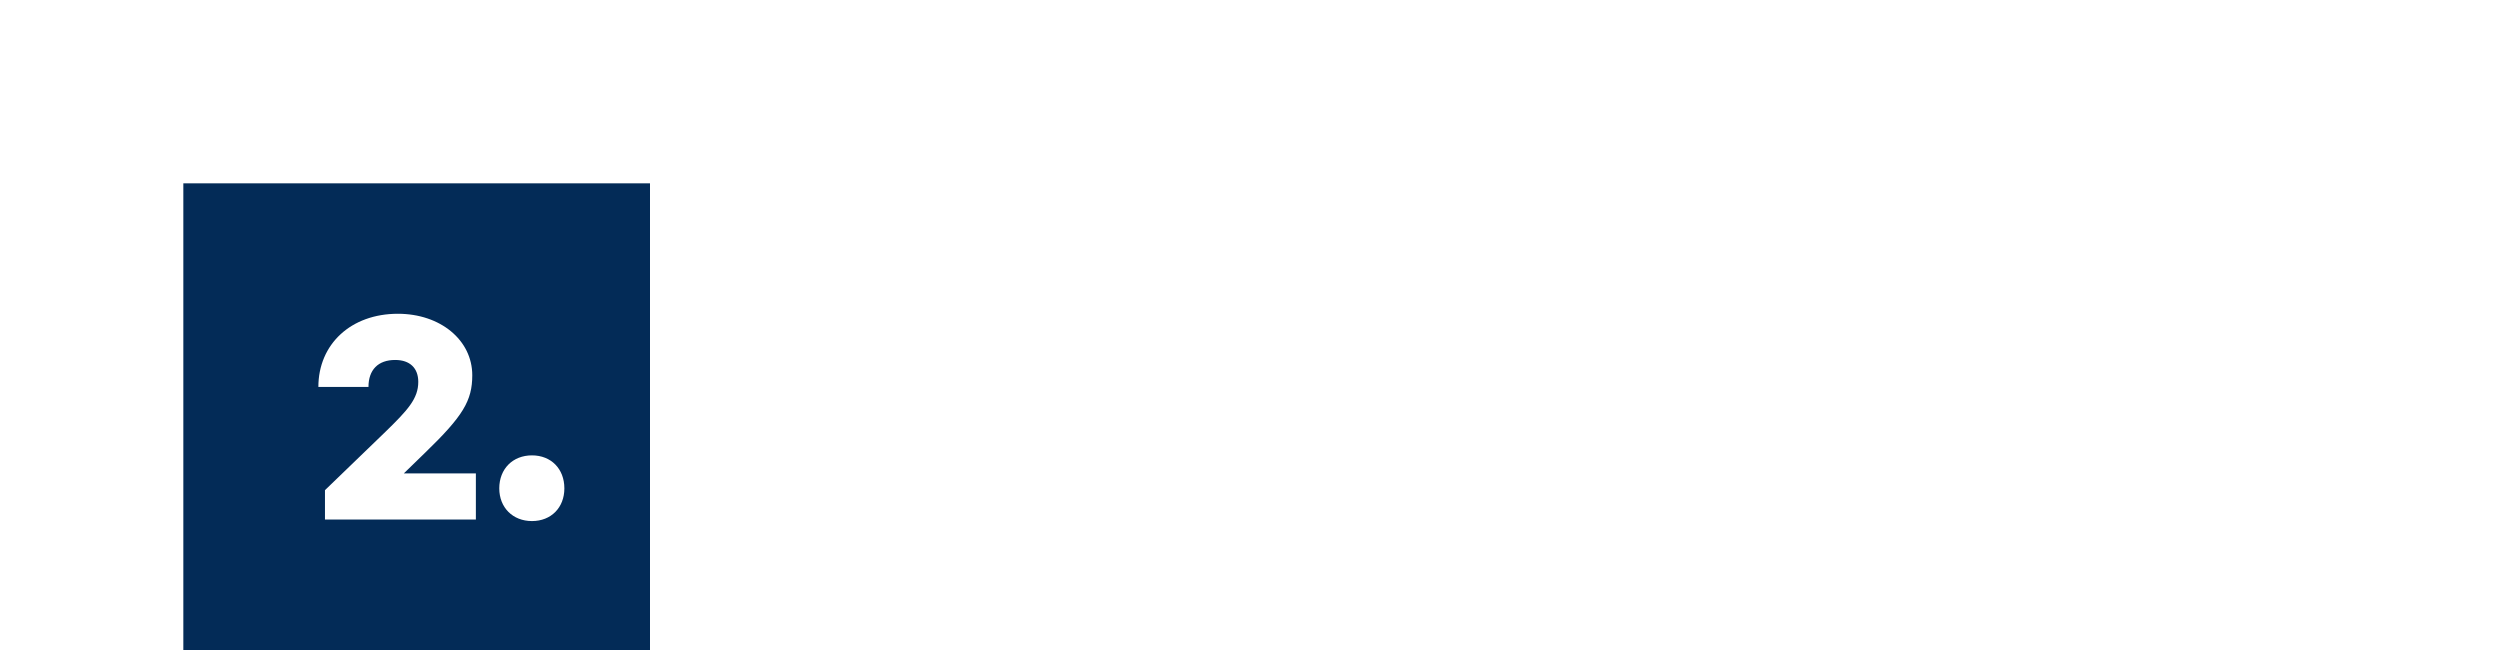 <svg xmlns="http://www.w3.org/2000/svg" xml:space="preserve" style="fill-rule:evenodd;clip-rule:evenodd;stroke-linejoin:round;stroke-miterlimit:2" viewBox="0 0 2500 650"><path d="M0 0h2500v650H0z" style="fill:none"/><path d="M650 183.333V650H183.333V183.333H650Zm-85.633 305.034c0-19.5-13.2-33-32.4-33s-32.7 13.5-32.7 33c0 19.2 13.5 32.7 32.7 32.7 19.2 0 32.4-13.5 32.4-32.7Zm-88.5-15h-72l21.6-21c37.5-36.3 46.8-51.6 46.8-77.1 0-35.1-31.8-61.5-74.4-61.5-46.8 0-79.5 30.3-79.5 73.2h50.1c0-17.1 9.6-27 26.7-27 14.7 0 23.1 8.1 23.1 21.9 0 16.8-10.5 28.2-33 50.1l-60.3 58.2v29.4h150.9v-46.2Z" style="fill:#032b57"/></svg>